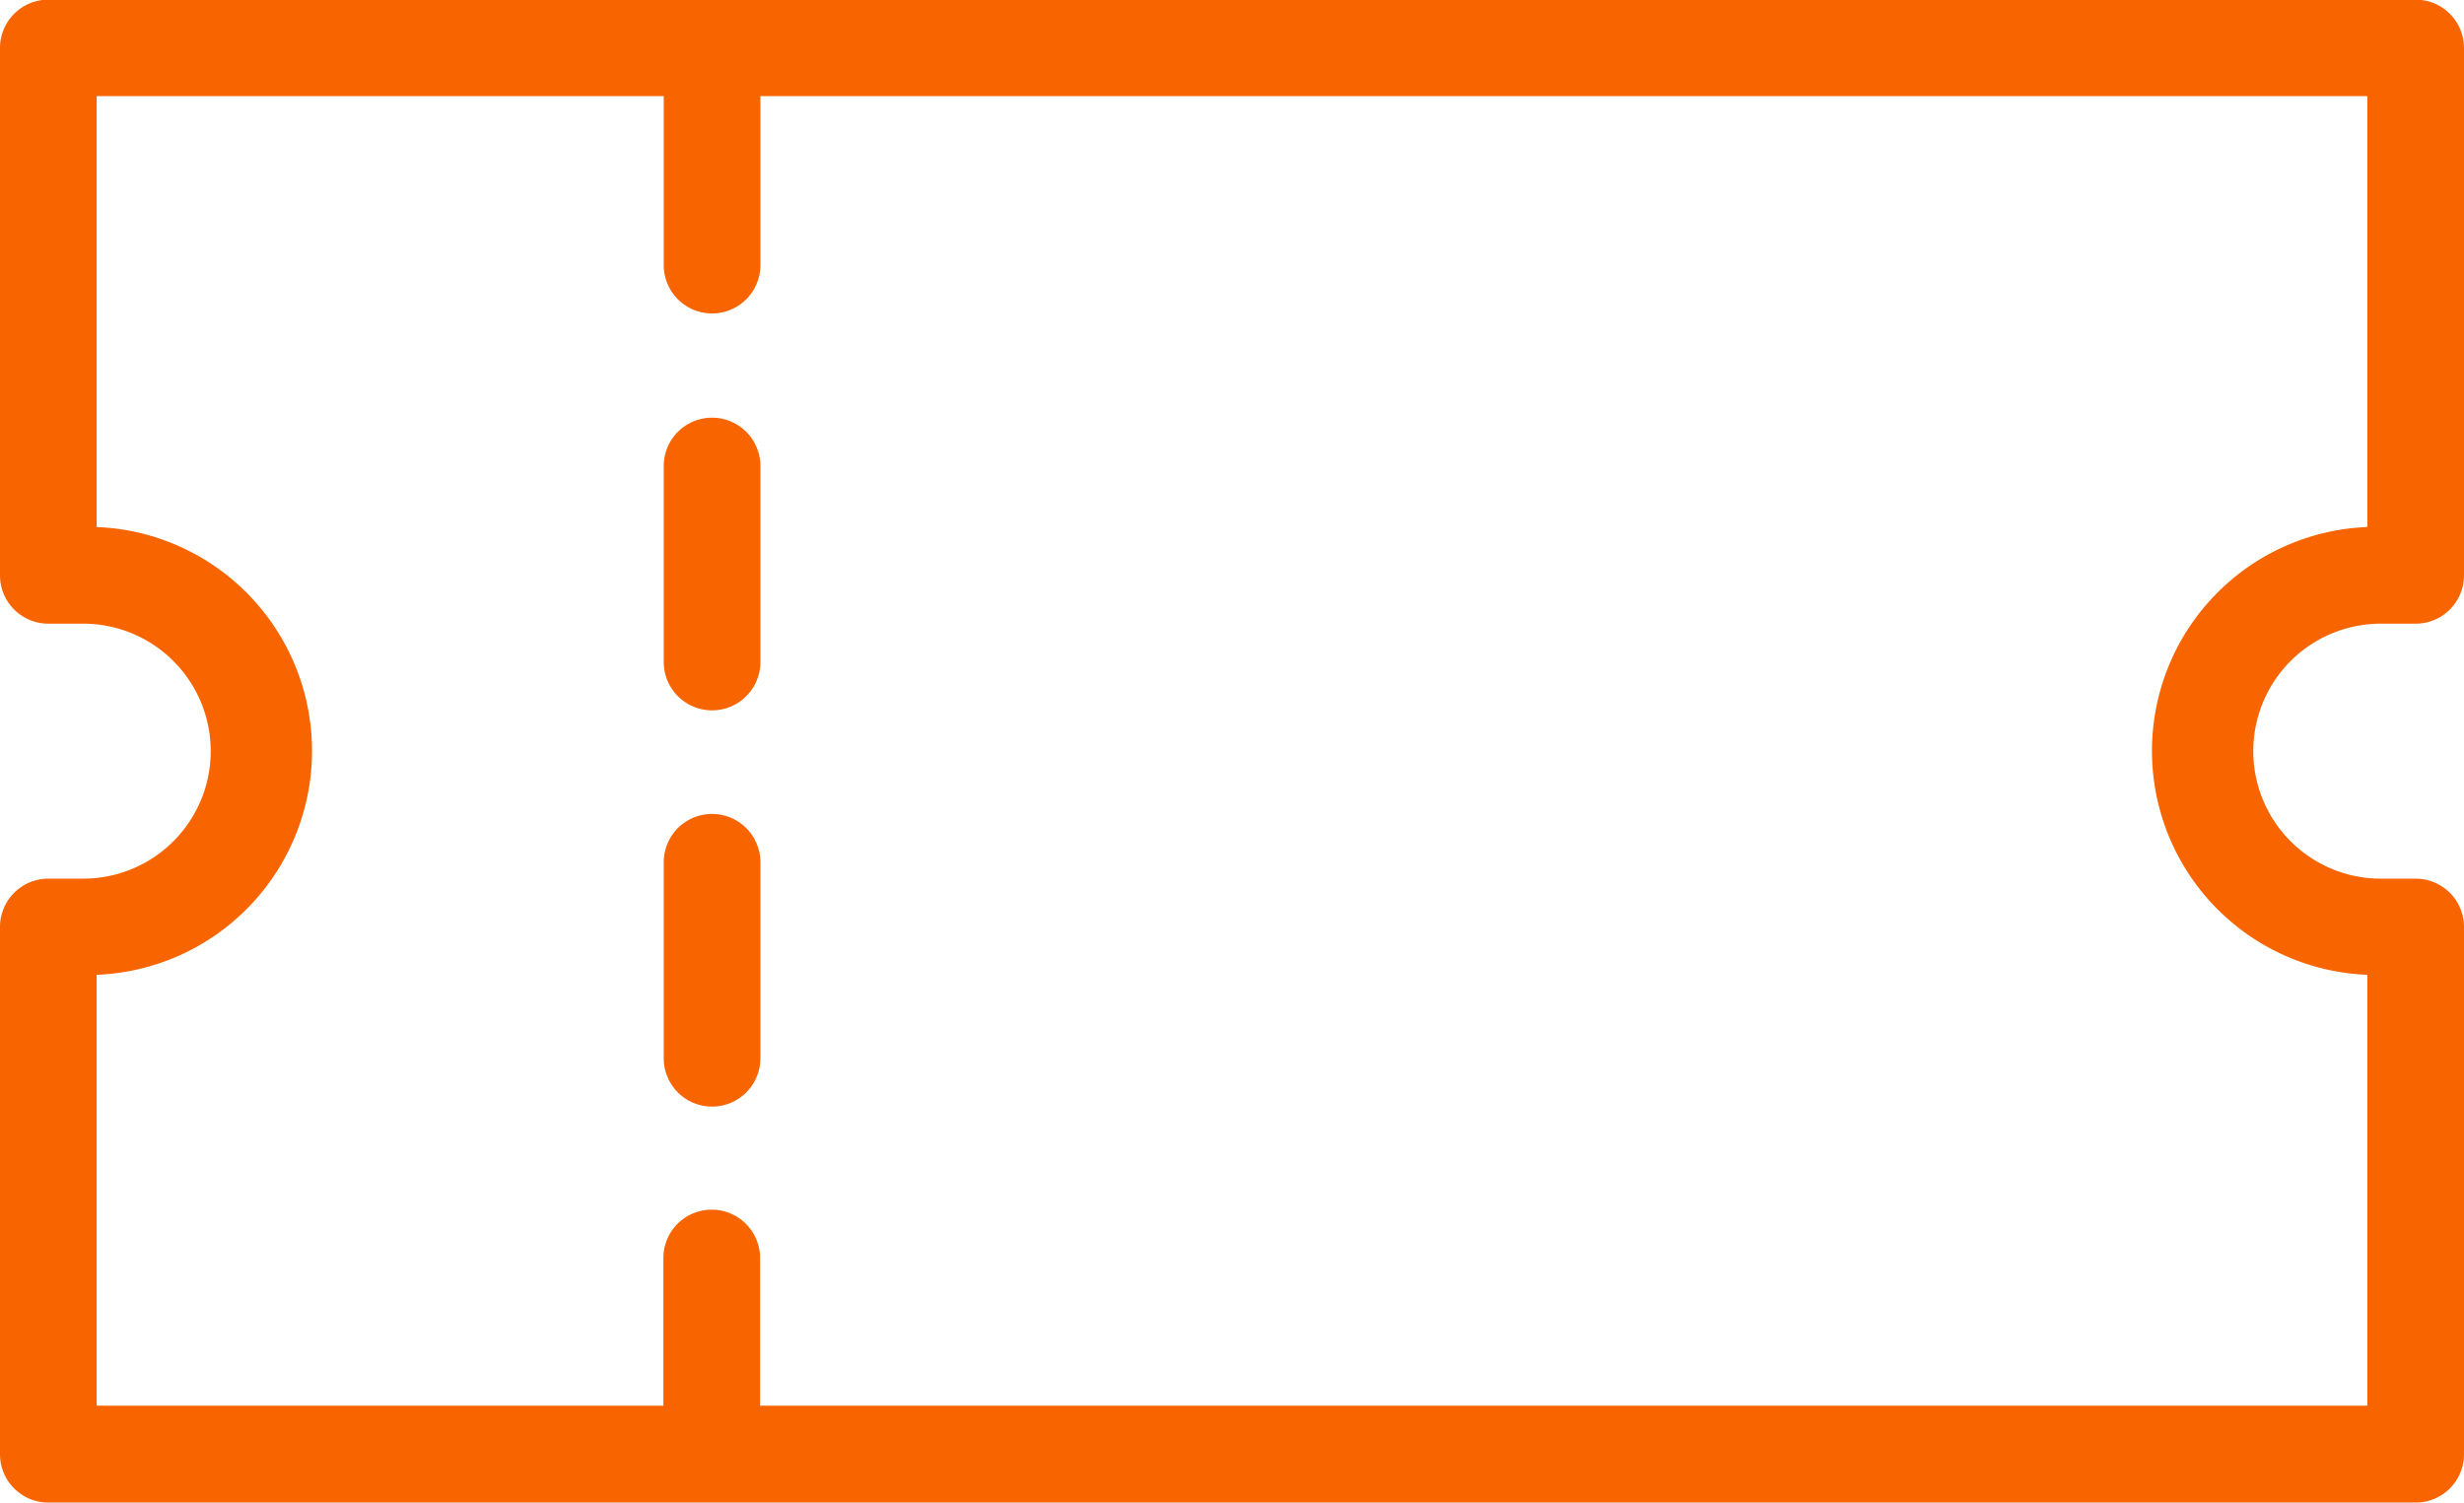 <svg xmlns="http://www.w3.org/2000/svg" width="29.164" height="17.788" viewBox="0 0 29.164 17.788">
  <path id="coupon" d="M10,110.668v2.32a.572.572,0,1,1-1.144,0v-2.32a.572.572,0,0,1,1.144,0Zm0-4.69v2.32a.572.572,0,1,1-1.144,0v-2.32a.572.572,0,0,1,1.144,0ZM29.02,112a2.652,2.652,0,0,1,0-5.3v-5.1H10v2a.572.572,0,0,1-1.144,0v-2H2.144v5.1a2.652,2.652,0,0,1,0,5.3v5.1H8.852v-1.748a.572.572,0,0,1,1.144,0v1.748H29.02Zm.159-4.156h.413a.572.572,0,0,0,.572-.572v-6.242a.572.572,0,0,0-.572-.572H1.572a.572.572,0,0,0-.572.572v6.242a.572.572,0,0,0,.572.572h.413a1.509,1.509,0,0,1,0,3.018H1.572a.572.572,0,0,0-.572.571v6.242a.572.572,0,0,0,.572.572h28.02a.572.572,0,0,0,.572-.572v-6.242a.572.572,0,0,0-.572-.571h-.413a1.509,1.509,0,0,1,0-3.018Z" transform="translate(-1 -100.462)" fill="#f86400" fill-rule="evenodd"/>
</svg>
